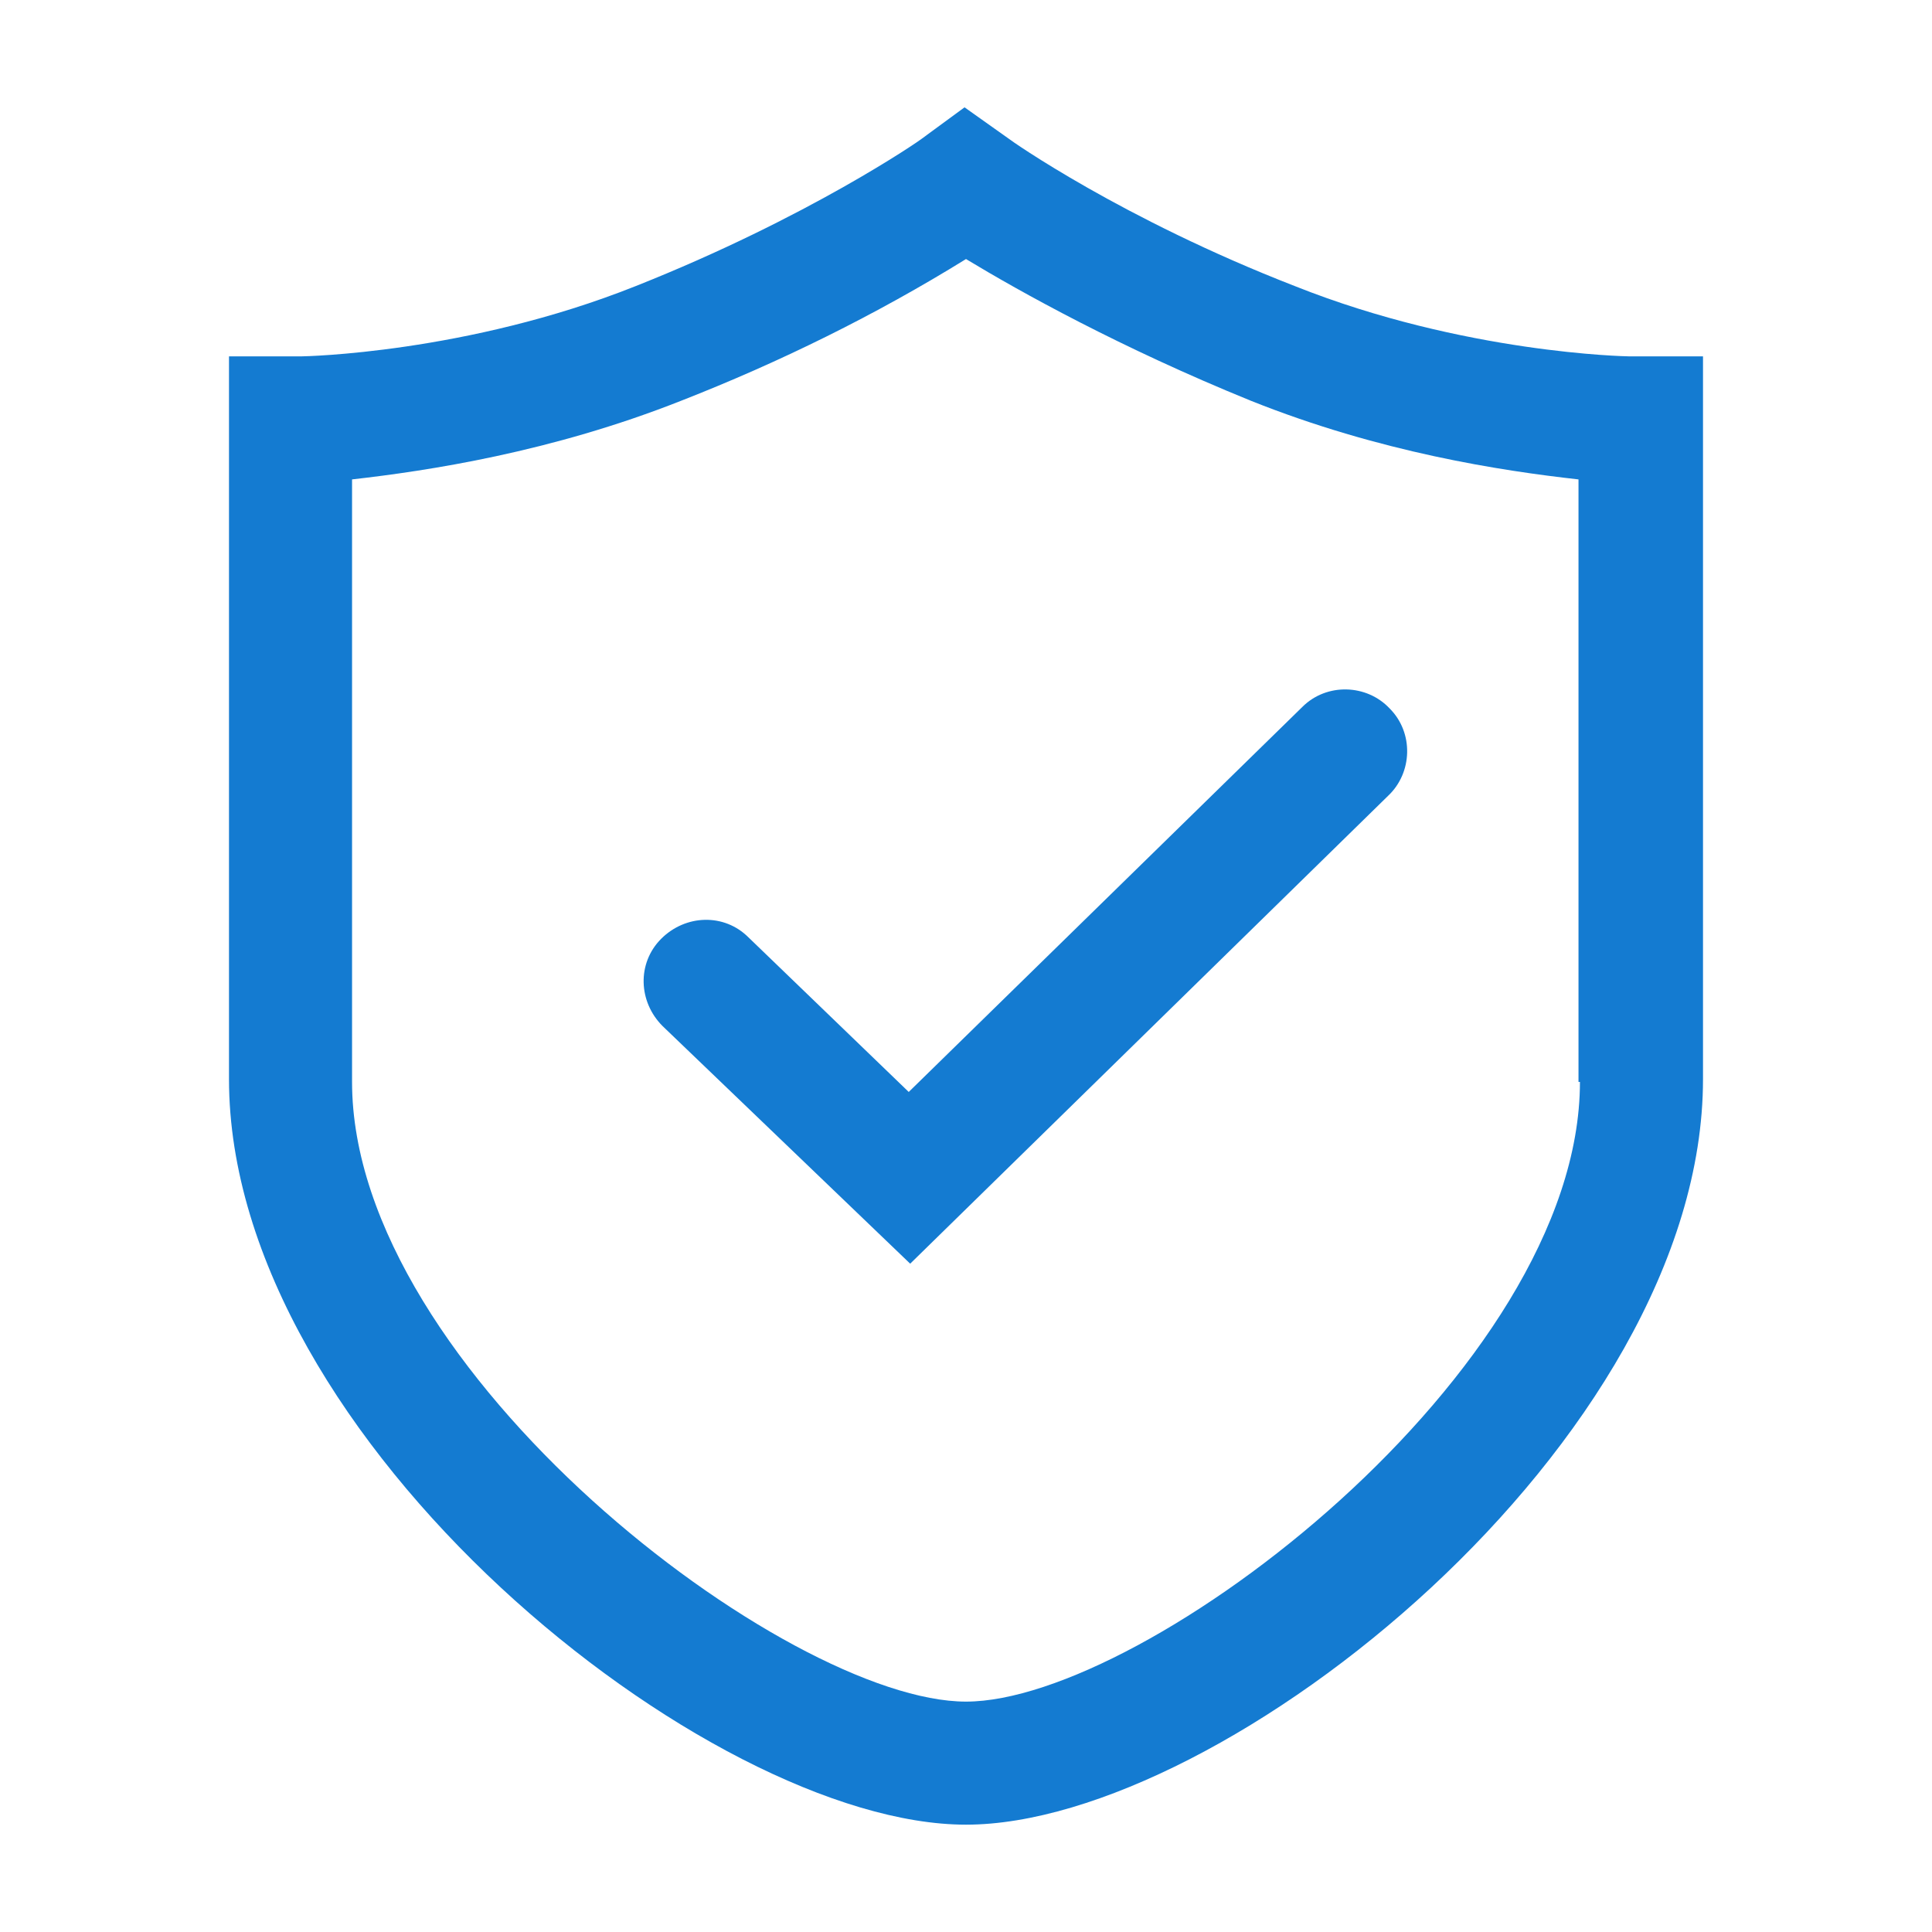 <svg width="36" height="36" viewBox="0 0 36 36" fill="none" xmlns="http://www.w3.org/2000/svg">
<path fill-rule="evenodd" clip-rule="evenodd" d="M24.133 5.333C27.28 6.587 30.32 6.64 30.347 6.64H31.733V20.107C31.733 26.853 22.8 34 18 34C13.2 34 4.267 26.853 4.267 20.107V6.64H5.627C5.653 6.64 8.693 6.587 11.84 5.333C15.067 4.053 17.147 2.613 17.173 2.587L17.973 2L18.8 2.587C18.827 2.613 20.907 4.08 24.133 5.333ZM18 31.707C21.333 31.707 29.44 25.547 29.44 20.16H29.413V8.933C27.973 8.773 25.707 8.427 23.307 7.467C20.88 6.48 19.013 5.44 18 4.827C16.32 5.867 14.533 6.747 12.693 7.467C10.267 8.427 7.973 8.773 6.56 8.933V20.16C6.56 25.547 14.667 31.707 18 31.707ZM12.347 19.12L16.96 23.547L25.867 14.827C26.32 14.4 26.347 13.653 25.893 13.2C25.467 12.747 24.72 12.72 24.267 13.173L16.933 20.347L13.947 17.467C13.493 17.013 12.773 17.04 12.32 17.493C11.867 17.947 11.893 18.667 12.347 19.12Z" fill="#147BD1"/>
</svg>
